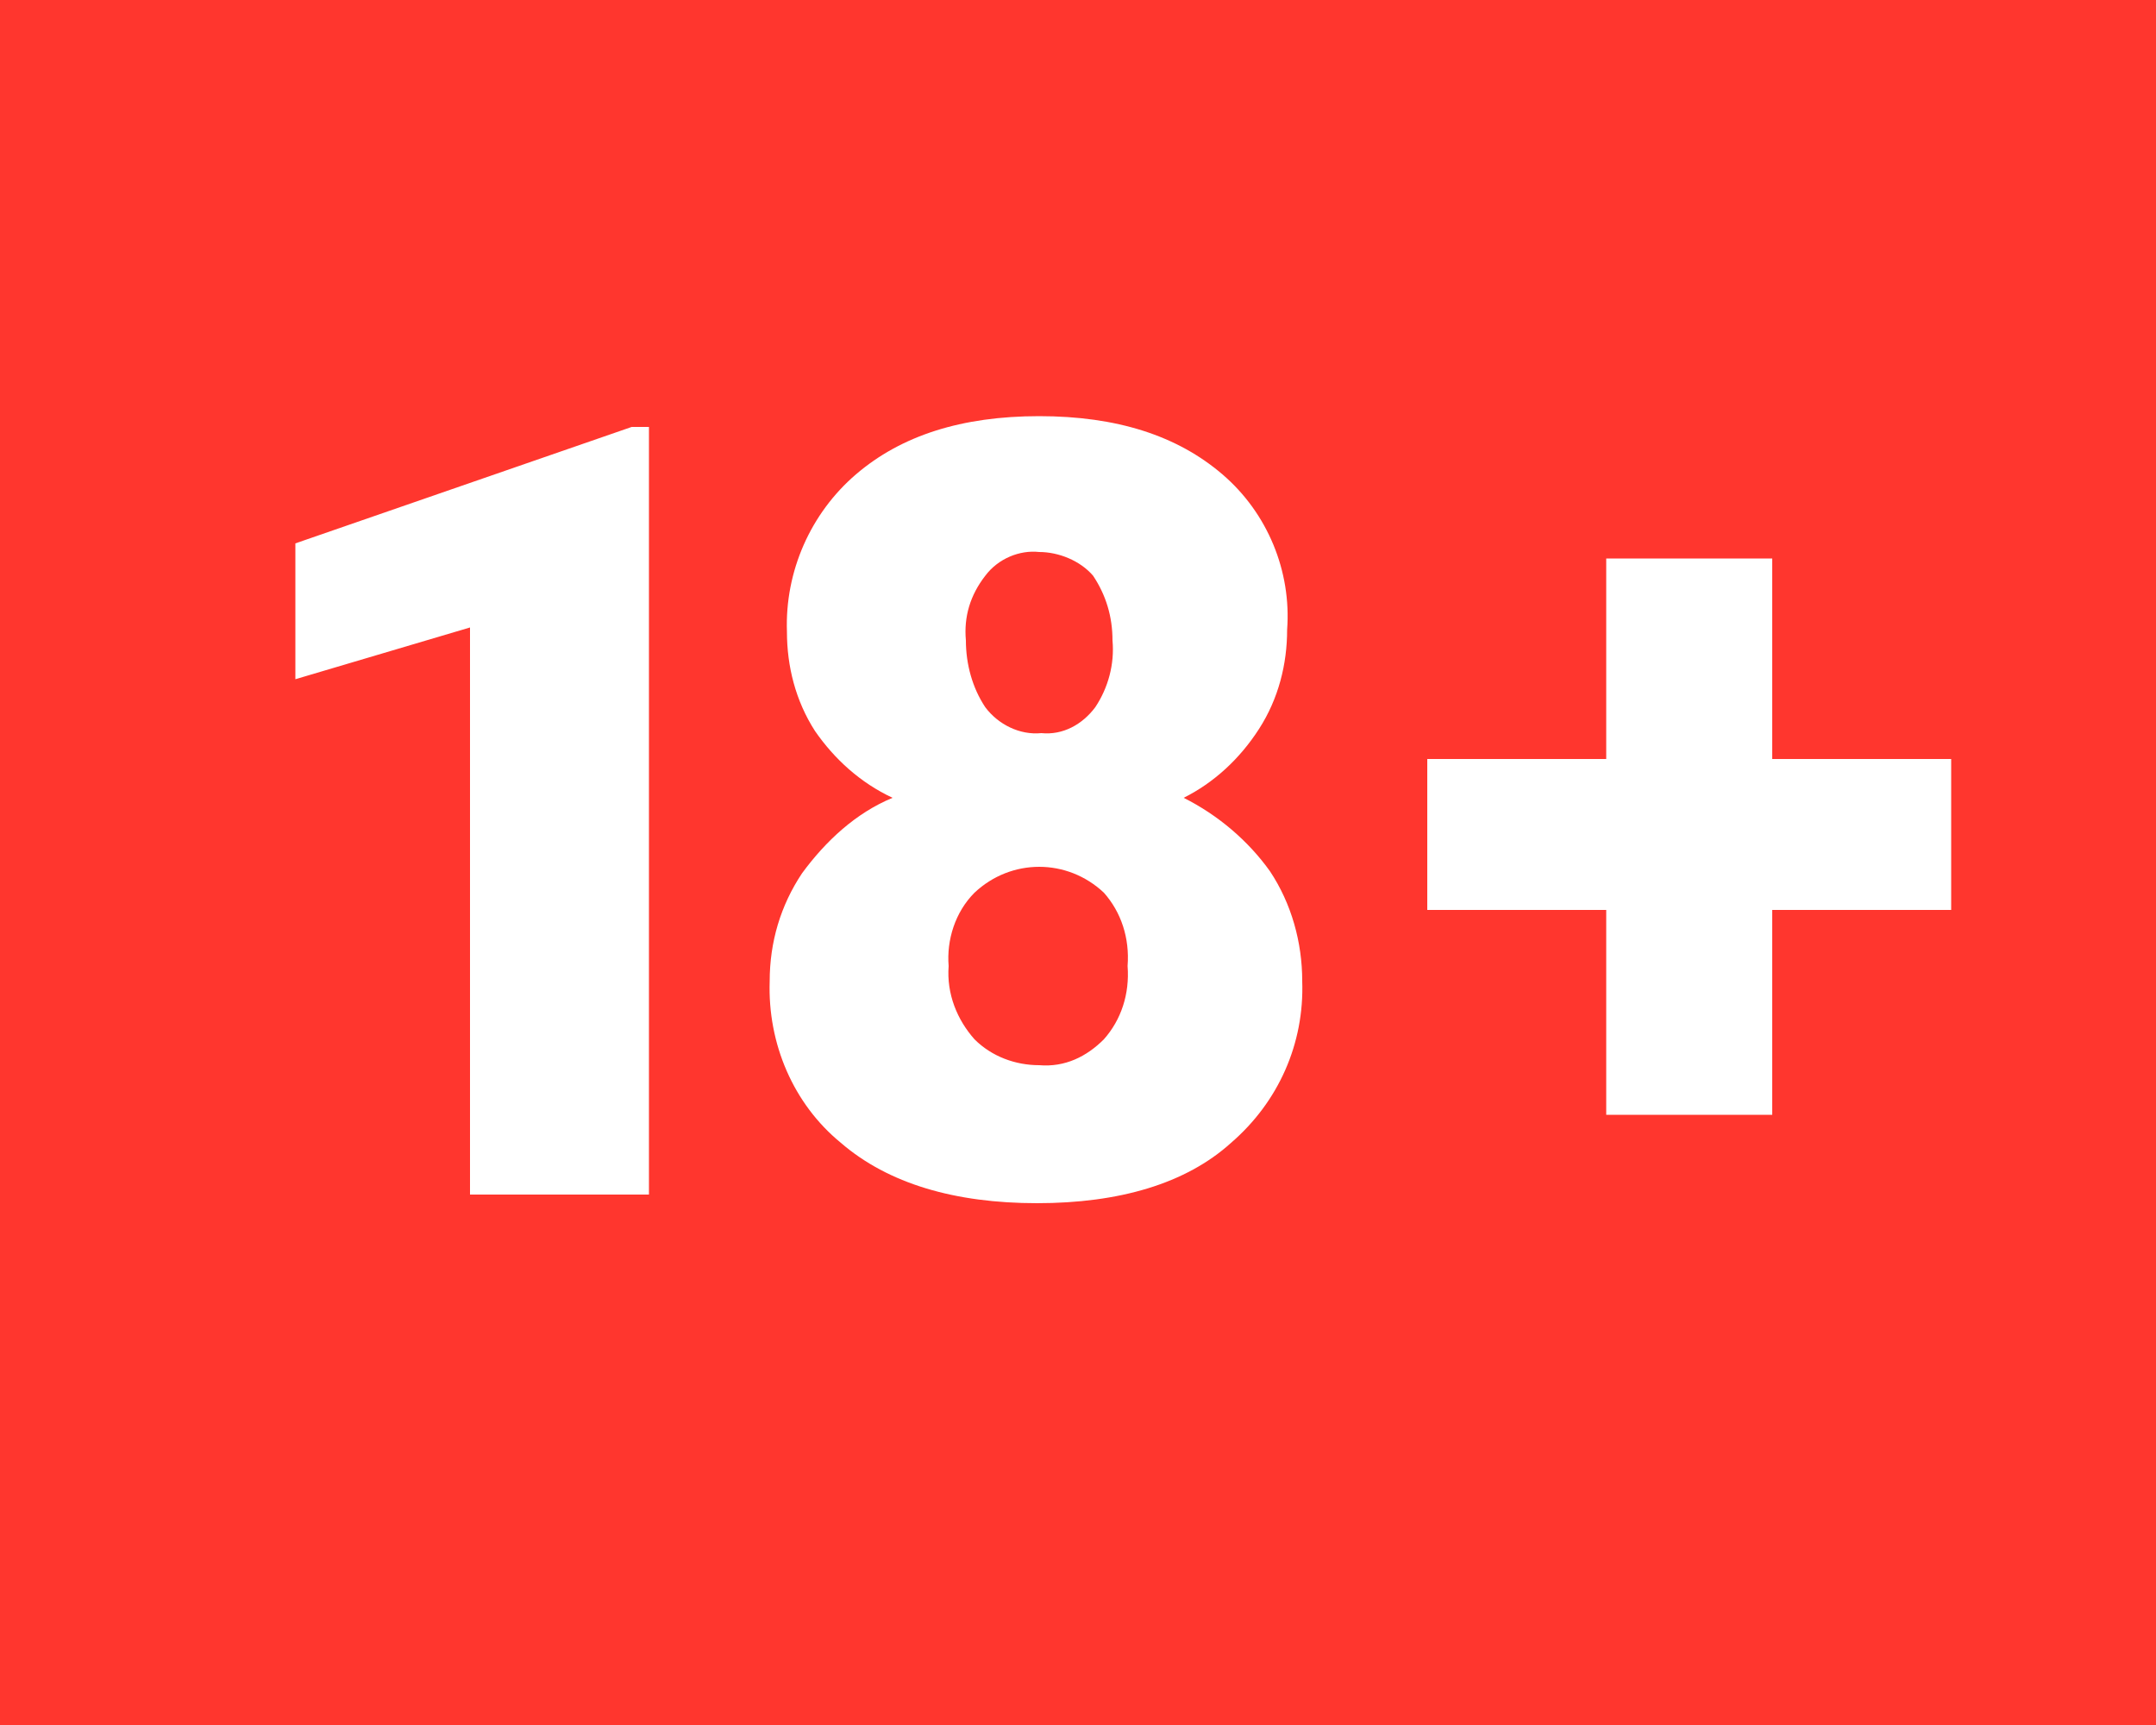 <?xml version="1.0" encoding="utf-8"?>
<!-- Generator: Adobe Illustrator 23.0.0, SVG Export Plug-In . SVG Version: 6.00 Build 0)  -->
<svg version="1.1" id="Layer_1" xmlns="http://www.w3.org/2000/svg" xmlns:xlink="http://www.w3.org/1999/xlink" x="0px" y="0px"
	 viewBox="0 0 100 80" style="enable-background:new 0 0 100 80;" xml:space="preserve">
<style type="text/css">
	.st0{fill:#FF362E;}
</style>
<title>18</title>
<path class="st0" d="M100,80H0V0h100V80z M30.1,19.8h-0.8l-15.6,5.4v6.3l8.1-2.4v26.3h8.3V19.8z M56.7,22c-2.1-1.8-4.9-2.7-8.5-2.7
	c-3.6,0-6.4,0.9-8.5,2.7c-2.1,1.8-3.3,4.5-3.2,7.3c0,1.6,0.4,3.2,1.3,4.6c0.9,1.3,2.1,2.4,3.6,3.1c-1.7,0.7-3.1,2-4.2,3.5
	c-1,1.5-1.5,3.2-1.5,5c-0.1,2.9,1.1,5.7,3.3,7.5c2.2,1.9,5.3,2.8,9.1,2.8c3.8,0,6.9-0.9,9-2.8c2.2-1.9,3.4-4.6,3.3-7.5
	c0-1.8-0.5-3.6-1.5-5.1c-1-1.4-2.4-2.6-4-3.4c1.4-0.7,2.6-1.8,3.5-3.2c0.9-1.4,1.3-3,1.3-4.6C59.9,26.5,58.8,23.8,56.7,22z
	 M51.2,48.2c-0.8,0.8-1.8,1.3-3,1.2c-1.1,0-2.2-0.4-3-1.2c-0.8-0.9-1.3-2.1-1.2-3.4c-0.1-1.2,0.3-2.5,1.2-3.4c1.7-1.6,4.3-1.6,6,0
	c0.8,0.9,1.2,2.1,1.1,3.4C52.4,46.1,52,47.3,51.2,48.2z M50.7,26.7c0.6,0.9,0.9,1.9,0.9,3c0.1,1.1-0.2,2.2-0.8,3.1
	c-0.6,0.8-1.5,1.3-2.5,1.2c-1,0.1-2-0.4-2.6-1.2c-0.6-0.9-0.9-2-0.9-3.1c-0.1-1.1,0.2-2.1,0.9-3c0.6-0.8,1.6-1.2,2.5-1.1
	C49.1,25.6,50.1,26,50.7,26.7z M82.2,25.9h-7.7v9.3h-8.3v7h8.3v9.5h7.7v-9.5h8.3v-7h-8.3L82.2,25.9z"/>
</svg>

